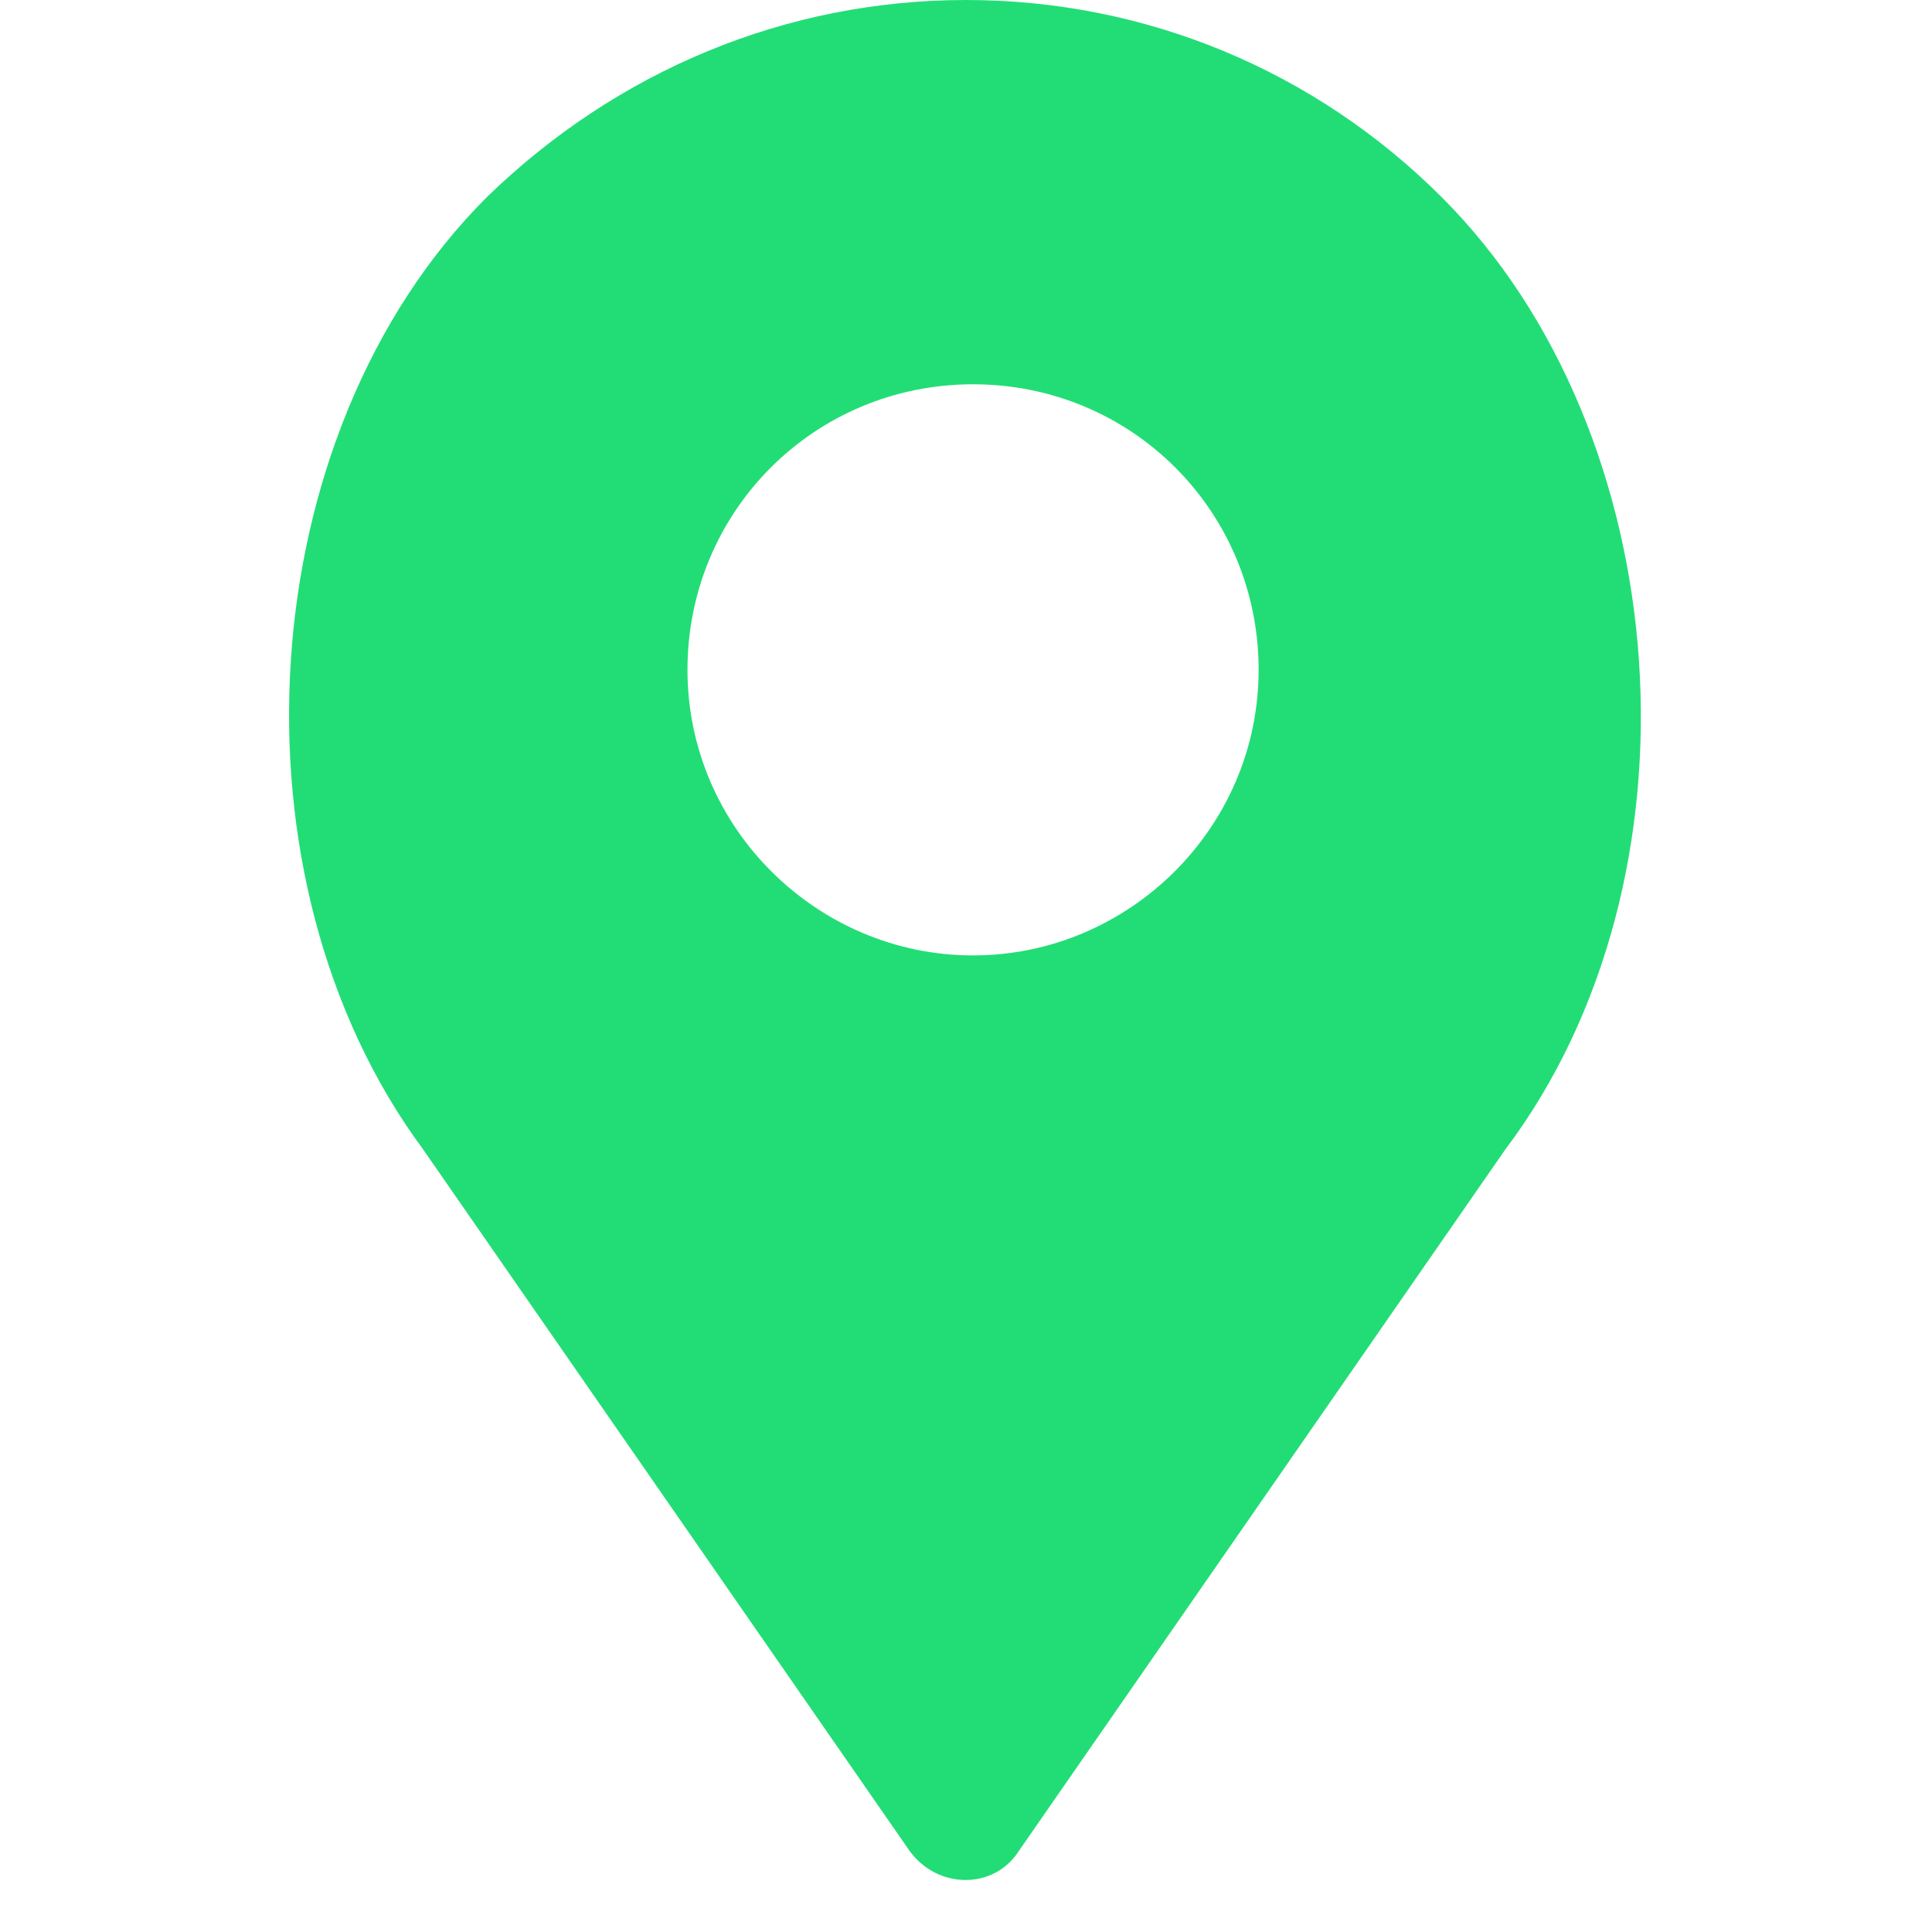 <?xml version="1.0" encoding="UTF-8"?> <!-- Generator: Adobe Illustrator 22.1.0, SVG Export Plug-In . SVG Version: 6.00 Build 0) --> <svg xmlns="http://www.w3.org/2000/svg" xmlns:xlink="http://www.w3.org/1999/xlink" id="Capa_1" x="0px" y="0px" viewBox="0 0 54.8 54.8" style="enable-background:new 0 0 54.8 54.8;" xml:space="preserve"> <style type="text/css"> .st0{fill:#22DD76;} </style> <path class="st0" d="M40.9,5.6C37.3,2,32.5,0,27.4,0s-9.9,2-13.6,5.6c-6.7,6.7-7.5,19.3-1.8,27l13.8,19.9c0.8,1.1,2.4,1.1,3.1,0 l13.8-19.9C48.5,24.9,47.6,12.3,40.9,5.6z M27.6,27.1c-4.4,0-8.1-3.6-8.1-8.1s3.6-8.1,8.1-8.1s8.1,3.6,8.1,8.1S32,27.1,27.6,27.1z"></path> </svg> 
